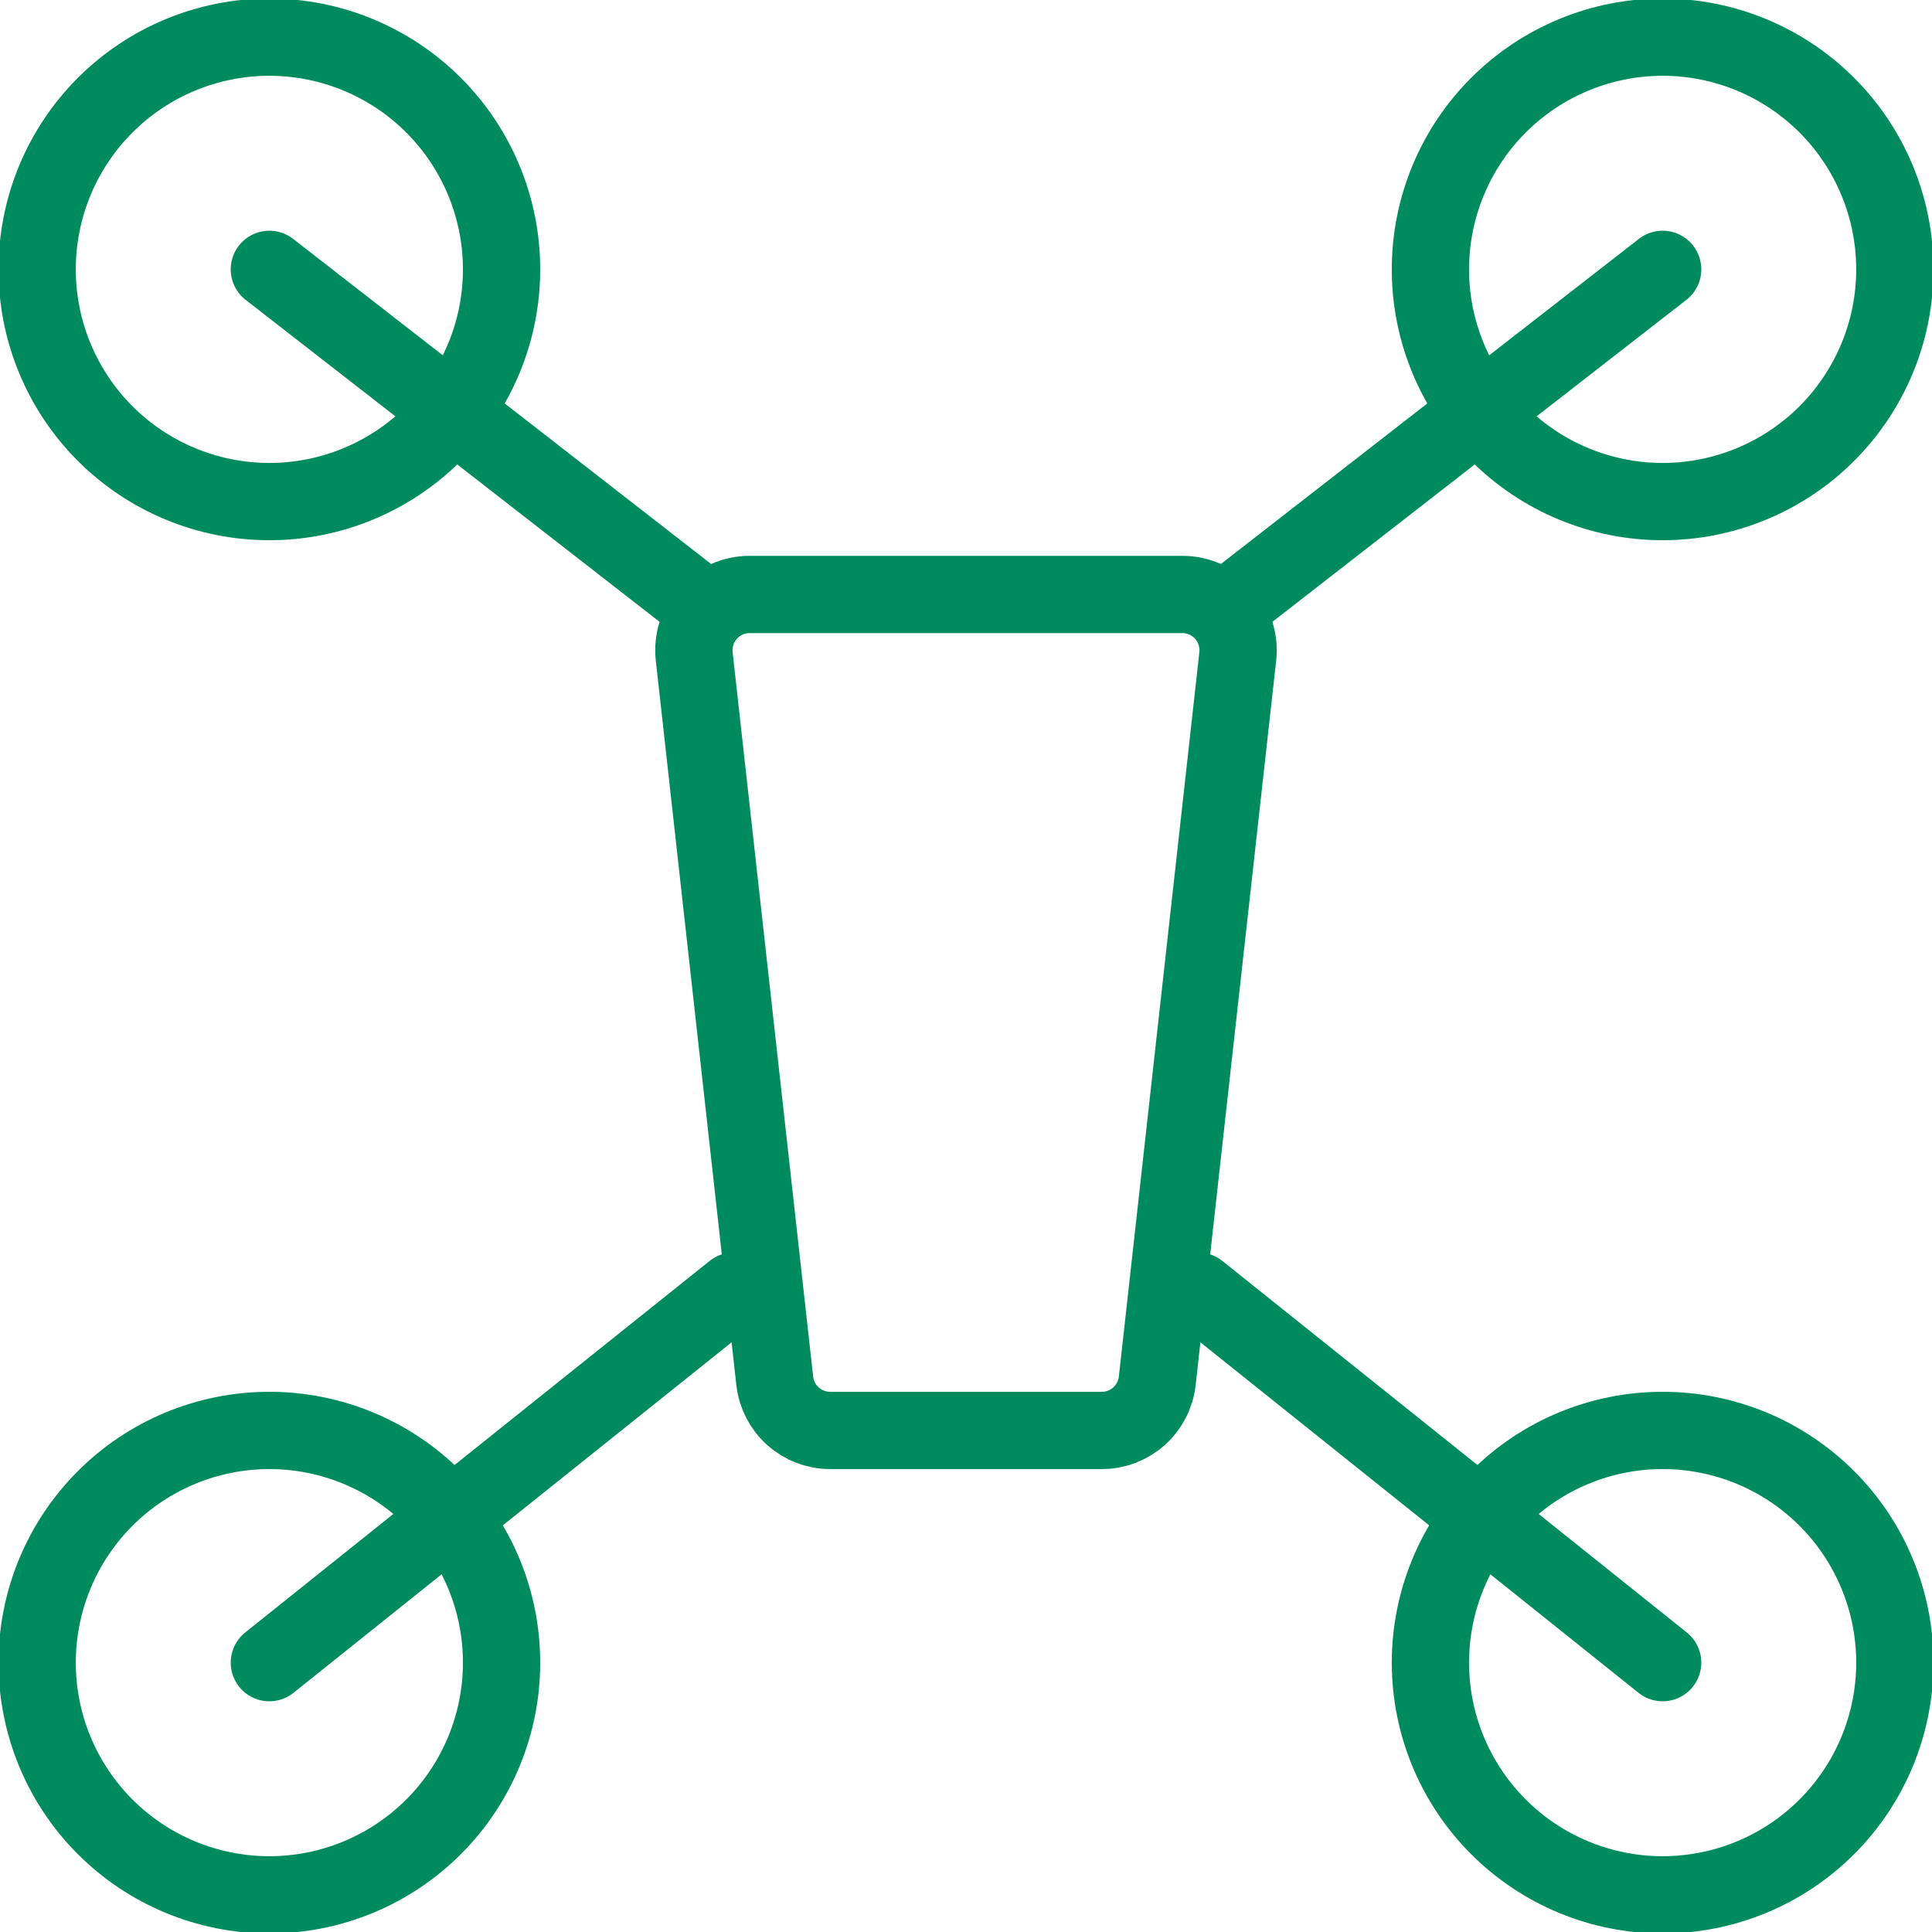 <?xml version="1.0" encoding="UTF-8"?> <svg xmlns="http://www.w3.org/2000/svg" width="100" height="100" viewBox="0 0 100 100" fill="none"><g clip-path="url(#clip0_136_505)"><path d="M57.033 74.039H42.966C42.256 74.038 41.572 73.776 41.043 73.303C40.514 72.829 40.179 72.177 40.101 71.472L35.932 33.971C35.888 33.569 35.929 33.161 36.052 32.775C36.176 32.388 36.38 32.033 36.65 31.73C36.92 31.428 37.252 31.187 37.622 31.021C37.992 30.855 38.392 30.77 38.798 30.77H61.202C61.607 30.77 62.008 30.855 62.378 31.021C62.748 31.187 63.079 31.428 63.35 31.73C63.62 32.033 63.824 32.388 63.947 32.775C64.071 33.161 64.112 33.569 64.067 33.971L59.899 71.472C59.821 72.177 59.485 72.829 58.957 73.303C58.428 73.776 57.743 74.038 57.033 74.039Z" stroke="#008B5F" stroke-width="4" stroke-linecap="round"></path><path d="M13.942 25.962C17.13 25.962 20.187 24.695 22.441 22.442C24.695 20.187 25.961 17.13 25.961 13.943C25.961 10.755 24.695 7.698 22.441 5.444C20.187 3.19 17.13 1.923 13.942 1.923C10.754 1.923 7.697 3.19 5.443 5.444C3.189 7.698 1.923 10.755 1.923 13.943C1.923 17.13 3.189 20.187 5.443 22.442C7.697 24.695 10.754 25.962 13.942 25.962Z" stroke="#008B5F" stroke-width="4" stroke-miterlimit="1.5" stroke-linecap="round" stroke-linejoin="round"></path><path d="M13.942 13.942L35.577 30.769M13.942 86.058L37.981 66.827M86.058 13.942L64.423 30.769M86.058 86.058L62.019 66.827" stroke="#008B5F" stroke-width="4" stroke-linecap="round" stroke-linejoin="round"></path><path d="M13.942 98.077C17.13 98.077 20.187 96.811 22.441 94.557C24.695 92.303 25.961 89.246 25.961 86.058C25.961 82.87 24.695 79.813 22.441 77.559C20.187 75.305 17.13 74.039 13.942 74.039C10.754 74.039 7.697 75.305 5.443 77.559C3.189 79.813 1.923 82.87 1.923 86.058C1.923 89.246 3.189 92.303 5.443 94.557C7.697 96.811 10.754 98.077 13.942 98.077ZM86.058 25.962C89.245 25.962 92.302 24.695 94.556 22.442C96.81 20.187 98.077 17.13 98.077 13.943C98.077 10.755 96.81 7.698 94.556 5.444C92.302 3.19 89.245 1.923 86.058 1.923C82.87 1.923 79.813 3.19 77.559 5.444C75.305 7.698 74.038 10.755 74.038 13.943C74.038 17.13 75.305 20.187 77.559 22.442C79.813 24.695 82.87 25.962 86.058 25.962ZM86.058 98.077C89.245 98.077 92.302 96.811 94.556 94.557C96.81 92.303 98.077 89.246 98.077 86.058C98.077 82.87 96.81 79.813 94.556 77.559C92.302 75.305 89.245 74.039 86.058 74.039C82.87 74.039 79.813 75.305 77.559 77.559C75.305 79.813 74.038 82.87 74.038 86.058C74.038 89.246 75.305 92.303 77.559 94.557C79.813 96.811 82.87 98.077 86.058 98.077Z" stroke="#008B5F" stroke-width="4" stroke-miterlimit="1.5" stroke-linecap="round" stroke-linejoin="round"></path></g><defs><clipPath id="clip0_136_505"><rect width="100" height="100" fill="white"></rect></clipPath></defs></svg> 